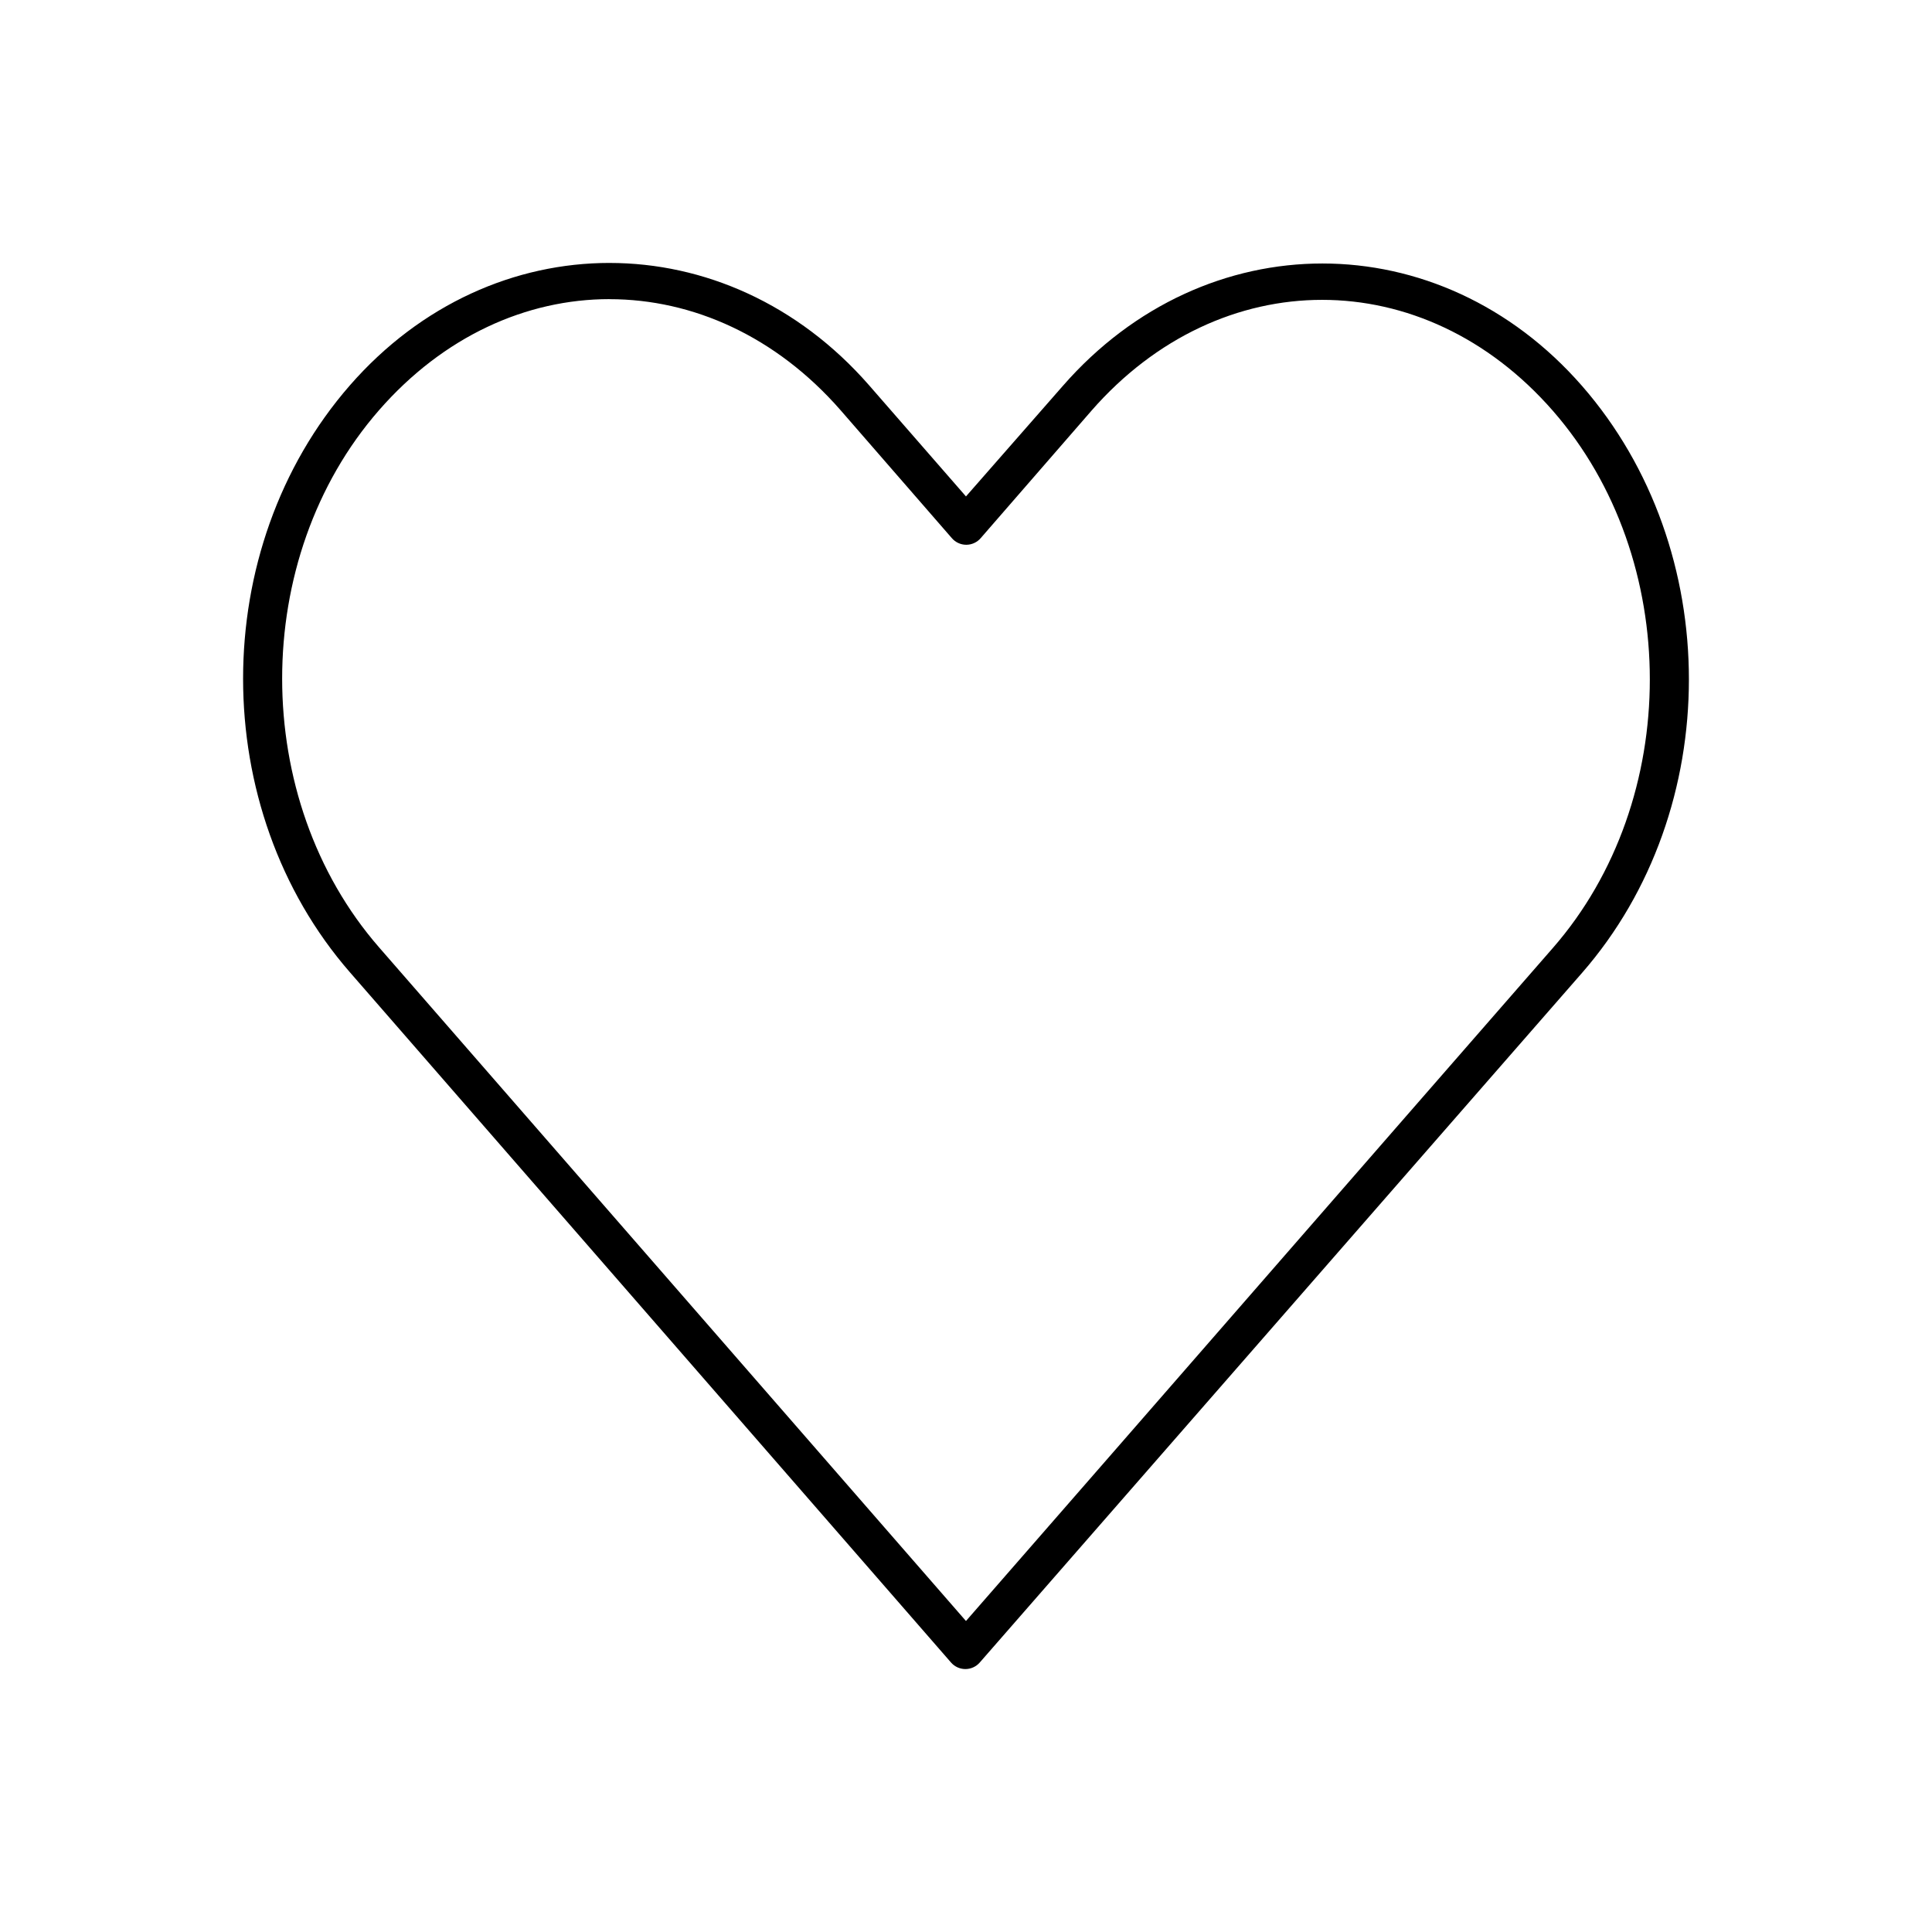 <?xml version="1.0" encoding="UTF-8"?>
<!-- Uploaded to: SVG Repo, www.svgrepo.com, Generator: SVG Repo Mixer Tools -->
<svg fill="#000000" width="800px" height="800px" version="1.1" viewBox="144 144 512 512" xmlns="http://www.w3.org/2000/svg">
 <path d="m305.53 213.68c-24.949 0-49.918 10.805-68.801 32.434-37.762 43.258-37.723 112.26 0 155.55l159.33 182.95c0.957 1.082 2.332 1.703 3.777 1.703 1.445 0 2.824-0.621 3.781-1.703 53.168-60.906 106.48-121.88 159.64-182.79 37.762-43.258 37.762-112.29 0-155.55-37.762-43.258-99.84-43.262-137.6 0l-25.664 29.285-25.664-29.441c-18.883-21.629-43.852-32.434-68.801-32.434zm0 9.605c22.035 0 44.125 9.832 61.246 29.441l29.441 33.852-0.004-0.004c0.957 1.137 2.371 1.797 3.859 1.797 1.488 0 2.898-0.66 3.856-1.797l29.285-33.691c34.238-39.223 88.094-39.223 122.33 0 34.238 39.223 34.238 103.11 0 142.32-51.875 59.426-103.68 118.96-155.55 178.38l-155.55-178.54c-34.211-39.266-34.238-103.11 0-142.33 17.121-19.609 39.051-29.441 61.086-29.441z"/>
</svg>